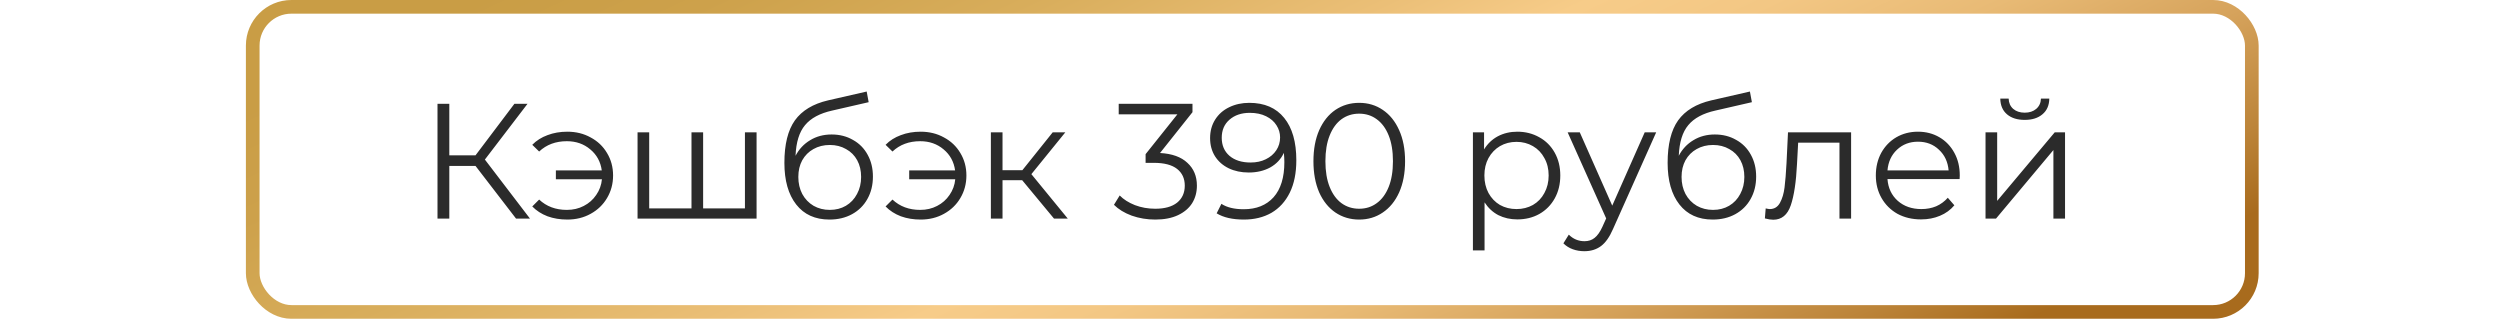 <?xml version="1.0" encoding="UTF-8"?> <svg xmlns="http://www.w3.org/2000/svg" width="549" height="70" viewBox="0 0 549 70" fill="none"> <rect x="55.5" y="1.5" width="439" height="67" rx="8.5" stroke="url(#paint0_linear)" stroke-width="3"></rect> <path d="M104.428 36.444H98.668V48H96.076V22.8H98.668V34.104H104.428L112.96 22.8H115.84L106.48 35.04L116.38 48H113.32L104.428 36.444ZM124.589 28.92C126.485 28.92 128.189 29.34 129.701 30.18C131.237 30.996 132.437 32.136 133.301 33.6C134.189 35.064 134.633 36.708 134.633 38.532C134.633 40.356 134.189 42.012 133.301 43.5C132.437 44.964 131.237 46.116 129.701 46.956C128.189 47.796 126.485 48.216 124.589 48.216C123.005 48.216 121.553 47.976 120.233 47.496C118.913 46.992 117.797 46.272 116.885 45.336L118.397 43.824C120.005 45.336 122.033 46.092 124.481 46.092C125.849 46.092 127.085 45.804 128.189 45.228C129.317 44.652 130.229 43.848 130.925 42.816C131.645 41.784 132.065 40.632 132.185 39.36H122.069V37.416H132.149C131.885 35.52 131.045 33.984 129.629 32.808C128.213 31.608 126.497 31.008 124.481 31.008C122.033 31.008 120.005 31.764 118.397 33.276L116.885 31.8C117.797 30.864 118.913 30.156 120.233 29.676C121.553 29.172 123.005 28.92 124.589 28.92ZM166.143 29.064V48H140.007V29.064H142.563V45.768H151.851V29.064H154.407V45.768H163.587V29.064H166.143ZM182.621 29.532C184.373 29.532 185.933 29.928 187.301 30.72C188.693 31.488 189.773 32.58 190.541 33.996C191.309 35.388 191.693 36.984 191.693 38.784C191.693 40.632 191.285 42.276 190.469 43.716C189.677 45.132 188.561 46.236 187.121 47.028C185.681 47.82 184.025 48.216 182.153 48.216C179.009 48.216 176.573 47.112 174.845 44.904C173.117 42.696 172.253 39.648 172.253 35.76C172.253 31.704 173.021 28.596 174.557 26.436C176.117 24.276 178.541 22.812 181.829 22.044L190.325 20.1L190.757 22.44L182.765 24.276C180.053 24.876 178.061 25.944 176.789 27.48C175.517 28.992 174.821 31.236 174.701 34.212C175.469 32.748 176.537 31.608 177.905 30.792C179.273 29.952 180.845 29.532 182.621 29.532ZM182.225 46.092C183.545 46.092 184.721 45.792 185.753 45.192C186.809 44.568 187.625 43.704 188.201 42.6C188.801 41.496 189.101 40.248 189.101 38.856C189.101 37.464 188.813 36.24 188.237 35.184C187.661 34.128 186.845 33.312 185.789 32.736C184.757 32.136 183.569 31.836 182.225 31.836C180.881 31.836 179.681 32.136 178.625 32.736C177.593 33.312 176.777 34.128 176.177 35.184C175.601 36.24 175.313 37.464 175.313 38.856C175.313 40.248 175.601 41.496 176.177 42.6C176.777 43.704 177.605 44.568 178.661 45.192C179.717 45.792 180.905 46.092 182.225 46.092ZM202.179 28.92C204.075 28.92 205.779 29.34 207.291 30.18C208.827 30.996 210.027 32.136 210.891 33.6C211.779 35.064 212.223 36.708 212.223 38.532C212.223 40.356 211.779 42.012 210.891 43.5C210.027 44.964 208.827 46.116 207.291 46.956C205.779 47.796 204.075 48.216 202.179 48.216C200.595 48.216 199.143 47.976 197.823 47.496C196.503 46.992 195.387 46.272 194.475 45.336L195.987 43.824C197.595 45.336 199.623 46.092 202.071 46.092C203.439 46.092 204.675 45.804 205.779 45.228C206.907 44.652 207.819 43.848 208.515 42.816C209.235 41.784 209.655 40.632 209.775 39.36H199.659V37.416H209.739C209.475 35.52 208.635 33.984 207.219 32.808C205.803 31.608 204.087 31.008 202.071 31.008C199.623 31.008 197.595 31.764 195.987 33.276L194.475 31.8C195.387 30.864 196.503 30.156 197.823 29.676C199.143 29.172 200.595 28.92 202.179 28.92ZM224.473 39.576H220.153V48H217.597V29.064H220.153V37.38H224.509L231.169 29.064H233.941L226.489 38.244L234.481 48H231.457L224.473 39.576ZM254.741 33.6C257.381 33.744 259.385 34.464 260.753 35.76C262.145 37.032 262.841 38.7 262.841 40.764C262.841 42.204 262.493 43.488 261.797 44.616C261.101 45.72 260.069 46.596 258.701 47.244C257.333 47.892 255.665 48.216 253.697 48.216C251.873 48.216 250.145 47.928 248.513 47.352C246.905 46.752 245.609 45.96 244.625 44.976L245.885 42.924C246.725 43.788 247.841 44.496 249.233 45.048C250.625 45.576 252.113 45.84 253.697 45.84C255.761 45.84 257.357 45.396 258.485 44.508C259.613 43.596 260.177 42.348 260.177 40.764C260.177 39.204 259.613 37.98 258.485 37.092C257.357 36.204 255.653 35.76 253.373 35.76H251.573V33.852L258.557 25.104H245.669V22.8H261.869V24.636L254.741 33.6ZM274.341 22.584C277.677 22.584 280.233 23.688 282.009 25.896C283.785 28.08 284.673 31.176 284.673 35.184C284.673 37.992 284.193 40.368 283.233 42.312C282.273 44.256 280.929 45.732 279.201 46.74C277.473 47.724 275.457 48.216 273.153 48.216C270.657 48.216 268.665 47.76 267.177 46.848L268.221 44.76C269.421 45.552 271.053 45.948 273.117 45.948C275.901 45.948 278.085 45.072 279.669 43.32C281.253 41.544 282.045 38.976 282.045 35.616C282.045 34.992 282.009 34.308 281.937 33.564C281.313 34.932 280.317 36 278.949 36.768C277.581 37.512 276.009 37.884 274.233 37.884C272.577 37.884 271.101 37.572 269.805 36.948C268.533 36.324 267.537 35.448 266.817 34.32C266.097 33.168 265.737 31.836 265.737 30.324C265.737 28.788 266.109 27.432 266.853 26.256C267.597 25.08 268.617 24.18 269.913 23.556C271.233 22.908 272.709 22.584 274.341 22.584ZM274.629 35.688C275.901 35.688 277.017 35.448 277.977 34.968C278.961 34.488 279.729 33.828 280.281 32.988C280.833 32.148 281.109 31.212 281.109 30.18C281.109 29.22 280.845 28.332 280.317 27.516C279.813 26.7 279.057 26.04 278.049 25.536C277.041 25.032 275.841 24.78 274.449 24.78C272.625 24.78 271.137 25.284 269.985 26.292C268.857 27.276 268.293 28.596 268.293 30.252C268.293 31.908 268.857 33.228 269.985 34.212C271.137 35.196 272.685 35.688 274.629 35.688ZM298.475 48.216C296.531 48.216 294.791 47.7 293.255 46.668C291.743 45.636 290.555 44.16 289.691 42.24C288.851 40.296 288.431 38.016 288.431 35.4C288.431 32.784 288.851 30.516 289.691 28.596C290.555 26.652 291.743 25.164 293.255 24.132C294.791 23.1 296.531 22.584 298.475 22.584C300.419 22.584 302.147 23.1 303.659 24.132C305.195 25.164 306.395 26.652 307.259 28.596C308.123 30.516 308.555 32.784 308.555 35.4C308.555 38.016 308.123 40.296 307.259 42.24C306.395 44.16 305.195 45.636 303.659 46.668C302.147 47.7 300.419 48.216 298.475 48.216ZM298.475 45.84C299.939 45.84 301.223 45.432 302.327 44.616C303.455 43.8 304.331 42.612 304.955 41.052C305.579 39.492 305.891 37.608 305.891 35.4C305.891 33.192 305.579 31.308 304.955 29.748C304.331 28.188 303.455 27 302.327 26.184C301.223 25.368 299.939 24.96 298.475 24.96C297.011 24.96 295.715 25.368 294.587 26.184C293.483 27 292.619 28.188 291.995 29.748C291.371 31.308 291.059 33.192 291.059 35.4C291.059 37.608 291.371 39.492 291.995 41.052C292.619 42.612 293.483 43.8 294.587 44.616C295.715 45.432 297.011 45.84 298.475 45.84ZM333.208 28.92C334.984 28.92 336.592 29.328 338.032 30.144C339.472 30.936 340.6 32.064 341.416 33.528C342.232 34.992 342.64 36.66 342.64 38.532C342.64 40.428 342.232 42.108 341.416 43.572C340.6 45.036 339.472 46.176 338.032 46.992C336.616 47.784 335.008 48.18 333.208 48.18C331.672 48.18 330.28 47.868 329.032 47.244C327.808 46.596 326.8 45.66 326.008 44.436V54.984H323.452V29.064H325.9V32.808C326.668 31.56 327.676 30.6 328.924 29.928C330.196 29.256 331.624 28.92 333.208 28.92ZM333.028 45.912C334.348 45.912 335.548 45.612 336.628 45.012C337.708 44.388 338.548 43.512 339.148 42.384C339.772 41.256 340.084 39.972 340.084 38.532C340.084 37.092 339.772 35.82 339.148 34.716C338.548 33.588 337.708 32.712 336.628 32.088C335.548 31.464 334.348 31.152 333.028 31.152C331.684 31.152 330.472 31.464 329.392 32.088C328.336 32.712 327.496 33.588 326.872 34.716C326.272 35.82 325.972 37.092 325.972 38.532C325.972 39.972 326.272 41.256 326.872 42.384C327.496 43.512 328.336 44.388 329.392 45.012C330.472 45.612 331.684 45.912 333.028 45.912ZM363.697 29.064L354.229 50.268C353.461 52.044 352.573 53.304 351.565 54.048C350.557 54.792 349.345 55.164 347.929 55.164C347.017 55.164 346.165 55.02 345.373 54.732C344.581 54.444 343.897 54.012 343.321 53.436L344.509 51.528C345.469 52.488 346.621 52.968 347.965 52.968C348.829 52.968 349.561 52.728 350.161 52.248C350.785 51.768 351.361 50.952 351.889 49.8L352.717 47.964L344.257 29.064H346.921L354.049 45.156L361.177 29.064H363.697ZM376.578 29.532C378.33 29.532 379.89 29.928 381.258 30.72C382.65 31.488 383.73 32.58 384.498 33.996C385.266 35.388 385.65 36.984 385.65 38.784C385.65 40.632 385.242 42.276 384.426 43.716C383.634 45.132 382.518 46.236 381.078 47.028C379.638 47.82 377.982 48.216 376.11 48.216C372.966 48.216 370.53 47.112 368.802 44.904C367.074 42.696 366.21 39.648 366.21 35.76C366.21 31.704 366.978 28.596 368.514 26.436C370.074 24.276 372.498 22.812 375.786 22.044L384.282 20.1L384.714 22.44L376.722 24.276C374.01 24.876 372.018 25.944 370.746 27.48C369.474 28.992 368.778 31.236 368.658 34.212C369.426 32.748 370.494 31.608 371.862 30.792C373.23 29.952 374.802 29.532 376.578 29.532ZM376.182 46.092C377.502 46.092 378.678 45.792 379.71 45.192C380.766 44.568 381.582 43.704 382.158 42.6C382.758 41.496 383.058 40.248 383.058 38.856C383.058 37.464 382.77 36.24 382.194 35.184C381.618 34.128 380.802 33.312 379.746 32.736C378.714 32.136 377.526 31.836 376.182 31.836C374.838 31.836 373.638 32.136 372.582 32.736C371.55 33.312 370.734 34.128 370.134 35.184C369.558 36.24 369.27 37.464 369.27 38.856C369.27 40.248 369.558 41.496 370.134 42.6C370.734 43.704 371.562 44.568 372.618 45.192C373.674 45.792 374.862 46.092 376.182 46.092ZM406.503 29.064V48H403.947V31.332H394.875L394.623 36.012C394.431 39.948 393.975 42.972 393.255 45.084C392.535 47.196 391.251 48.252 389.403 48.252C388.899 48.252 388.287 48.156 387.567 47.964L387.747 45.768C388.179 45.864 388.479 45.912 388.647 45.912C389.631 45.912 390.375 45.456 390.879 44.544C391.383 43.632 391.719 42.504 391.887 41.16C392.055 39.816 392.199 38.04 392.319 35.832L392.643 29.064H406.503ZM430.329 39.324H414.489C414.633 41.292 415.389 42.888 416.757 44.112C418.125 45.312 419.853 45.912 421.941 45.912C423.117 45.912 424.197 45.708 425.181 45.3C426.165 44.868 427.017 44.244 427.737 43.428L429.177 45.084C428.337 46.092 427.281 46.86 426.009 47.388C424.761 47.916 423.381 48.18 421.869 48.18C419.925 48.18 418.197 47.772 416.685 46.956C415.197 46.116 414.033 44.964 413.193 43.5C412.353 42.036 411.933 40.38 411.933 38.532C411.933 36.684 412.329 35.028 413.121 33.564C413.937 32.1 415.041 30.96 416.433 30.144C417.849 29.328 419.433 28.92 421.185 28.92C422.937 28.92 424.509 29.328 425.901 30.144C427.293 30.96 428.385 32.1 429.177 33.564C429.969 35.004 430.365 36.66 430.365 38.532L430.329 39.324ZM421.185 31.116C419.361 31.116 417.825 31.704 416.577 32.88C415.353 34.032 414.657 35.544 414.489 37.416H427.917C427.749 35.544 427.041 34.032 425.793 32.88C424.569 31.704 423.033 31.116 421.185 31.116ZM436.023 29.064H438.579V44.112L451.215 29.064H453.483V48H450.927V32.952L438.327 48H436.023V29.064ZM444.627 26.328C442.995 26.328 441.699 25.92 440.739 25.104C439.779 24.288 439.287 23.136 439.263 21.648H441.099C441.123 22.584 441.459 23.34 442.107 23.916C442.755 24.468 443.595 24.744 444.627 24.744C445.659 24.744 446.499 24.468 447.147 23.916C447.819 23.34 448.167 22.584 448.191 21.648H450.027C450.003 23.136 449.499 24.288 448.515 25.104C447.555 25.92 446.259 26.328 444.627 26.328Z" fill="#2B2B2B"></path> <defs> <linearGradient id="paint0_linear" x1="53.573" y1="23.872" x2="142.568" y2="212.809" gradientUnits="userSpaceOnUse"> <stop stop-color="#C99D45"></stop> <stop offset="0.108" stop-color="#CDA14B"></stop> <stop offset="0.25" stop-color="#D8AD5B"></stop> <stop offset="0.411" stop-color="#EBBF77"></stop> <stop offset="0.5" stop-color="#F7CC89"></stop> <stop offset="0.583" stop-color="#F3C784"></stop> <stop offset="0.686" stop-color="#E8BA75"></stop> <stop offset="0.799" stop-color="#D6A35C"></stop> <stop offset="0.919" stop-color="#BC8439"></stop> <stop offset="1" stop-color="#A86B1D"></stop> </linearGradient> </defs> </svg> 